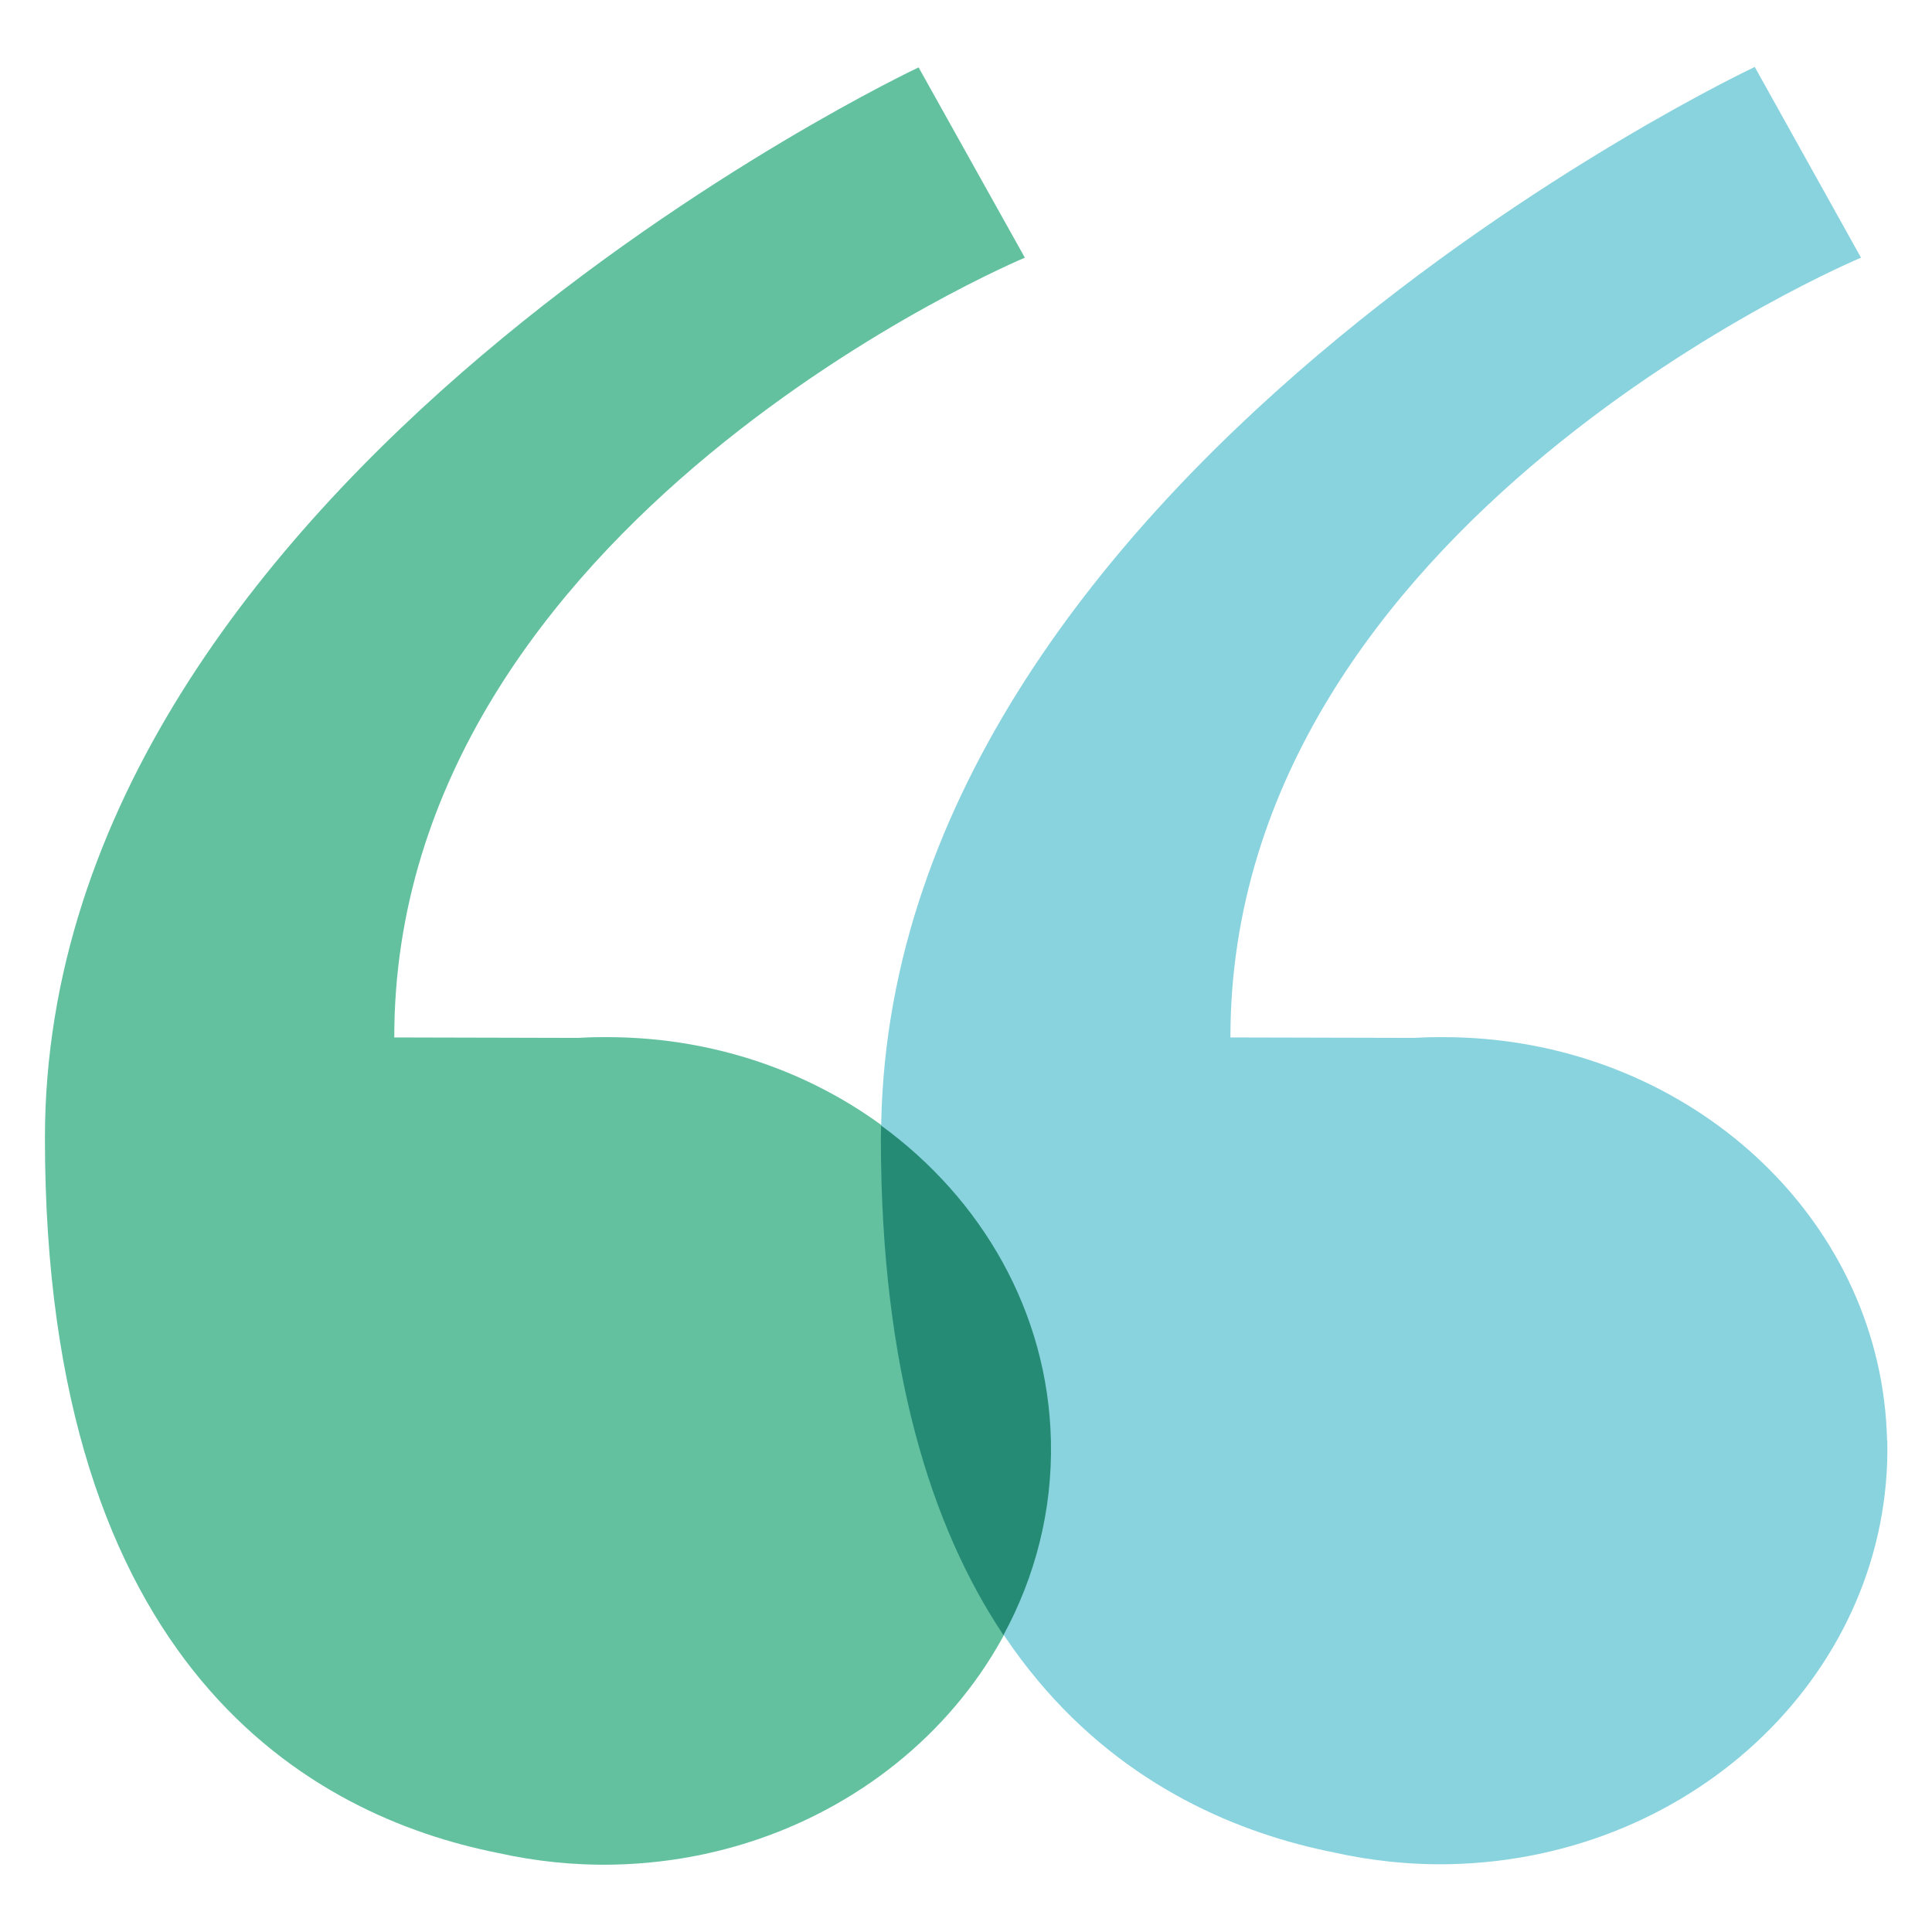 <svg width="86" height="86" viewBox="0 0 86 86" fill="none" xmlns="http://www.w3.org/2000/svg">
<path d="M46.78 64.13C46.57 54.55 38.5 46.85 28.39 46.21C27.77 46.17 27.15 46.16 26.52 46.17C26.26 46.17 25.99 46.19 25.73 46.2L17.55 46.18C17.55 23.2 45.62 11.47 45.62 11.47L40.89 3C40.89 3 2 21.3 2 50.66C2 74.29 13.86 80.83 22.16 82.48C23.82 82.85 25.56 83.04 27.35 83C38.31 82.75 47.01 74.31 46.79 64.14L46.78 64.13Z" fill="#63C1A0"/>
<path d="M84 64.13C83.79 54.55 75.72 46.85 65.61 46.21C64.99 46.17 64.37 46.16 63.74 46.17C63.48 46.17 63.21 46.19 62.95 46.2L54.77 46.18C54.77 23.2 82.84 11.47 82.84 11.47L78.11 2.98C78.11 2.98 39.22 21.28 39.22 50.64C39.22 74.27 51.08 80.81 59.38 82.46C61.04 82.83 62.78 83.02 64.57 82.98C75.53 82.73 84.23 74.29 84.01 64.12L84 64.13Z" fill="#89D3DF"/>
<path d="M44.67 72.78C46.08 70.18 46.85 67.24 46.78 64.13C46.65 58.41 43.71 53.37 39.22 50.1C39.22 50.29 39.21 50.47 39.21 50.66C39.21 60.93 41.45 67.97 44.67 72.79V72.78Z" fill="#258B74"/>
</svg>
